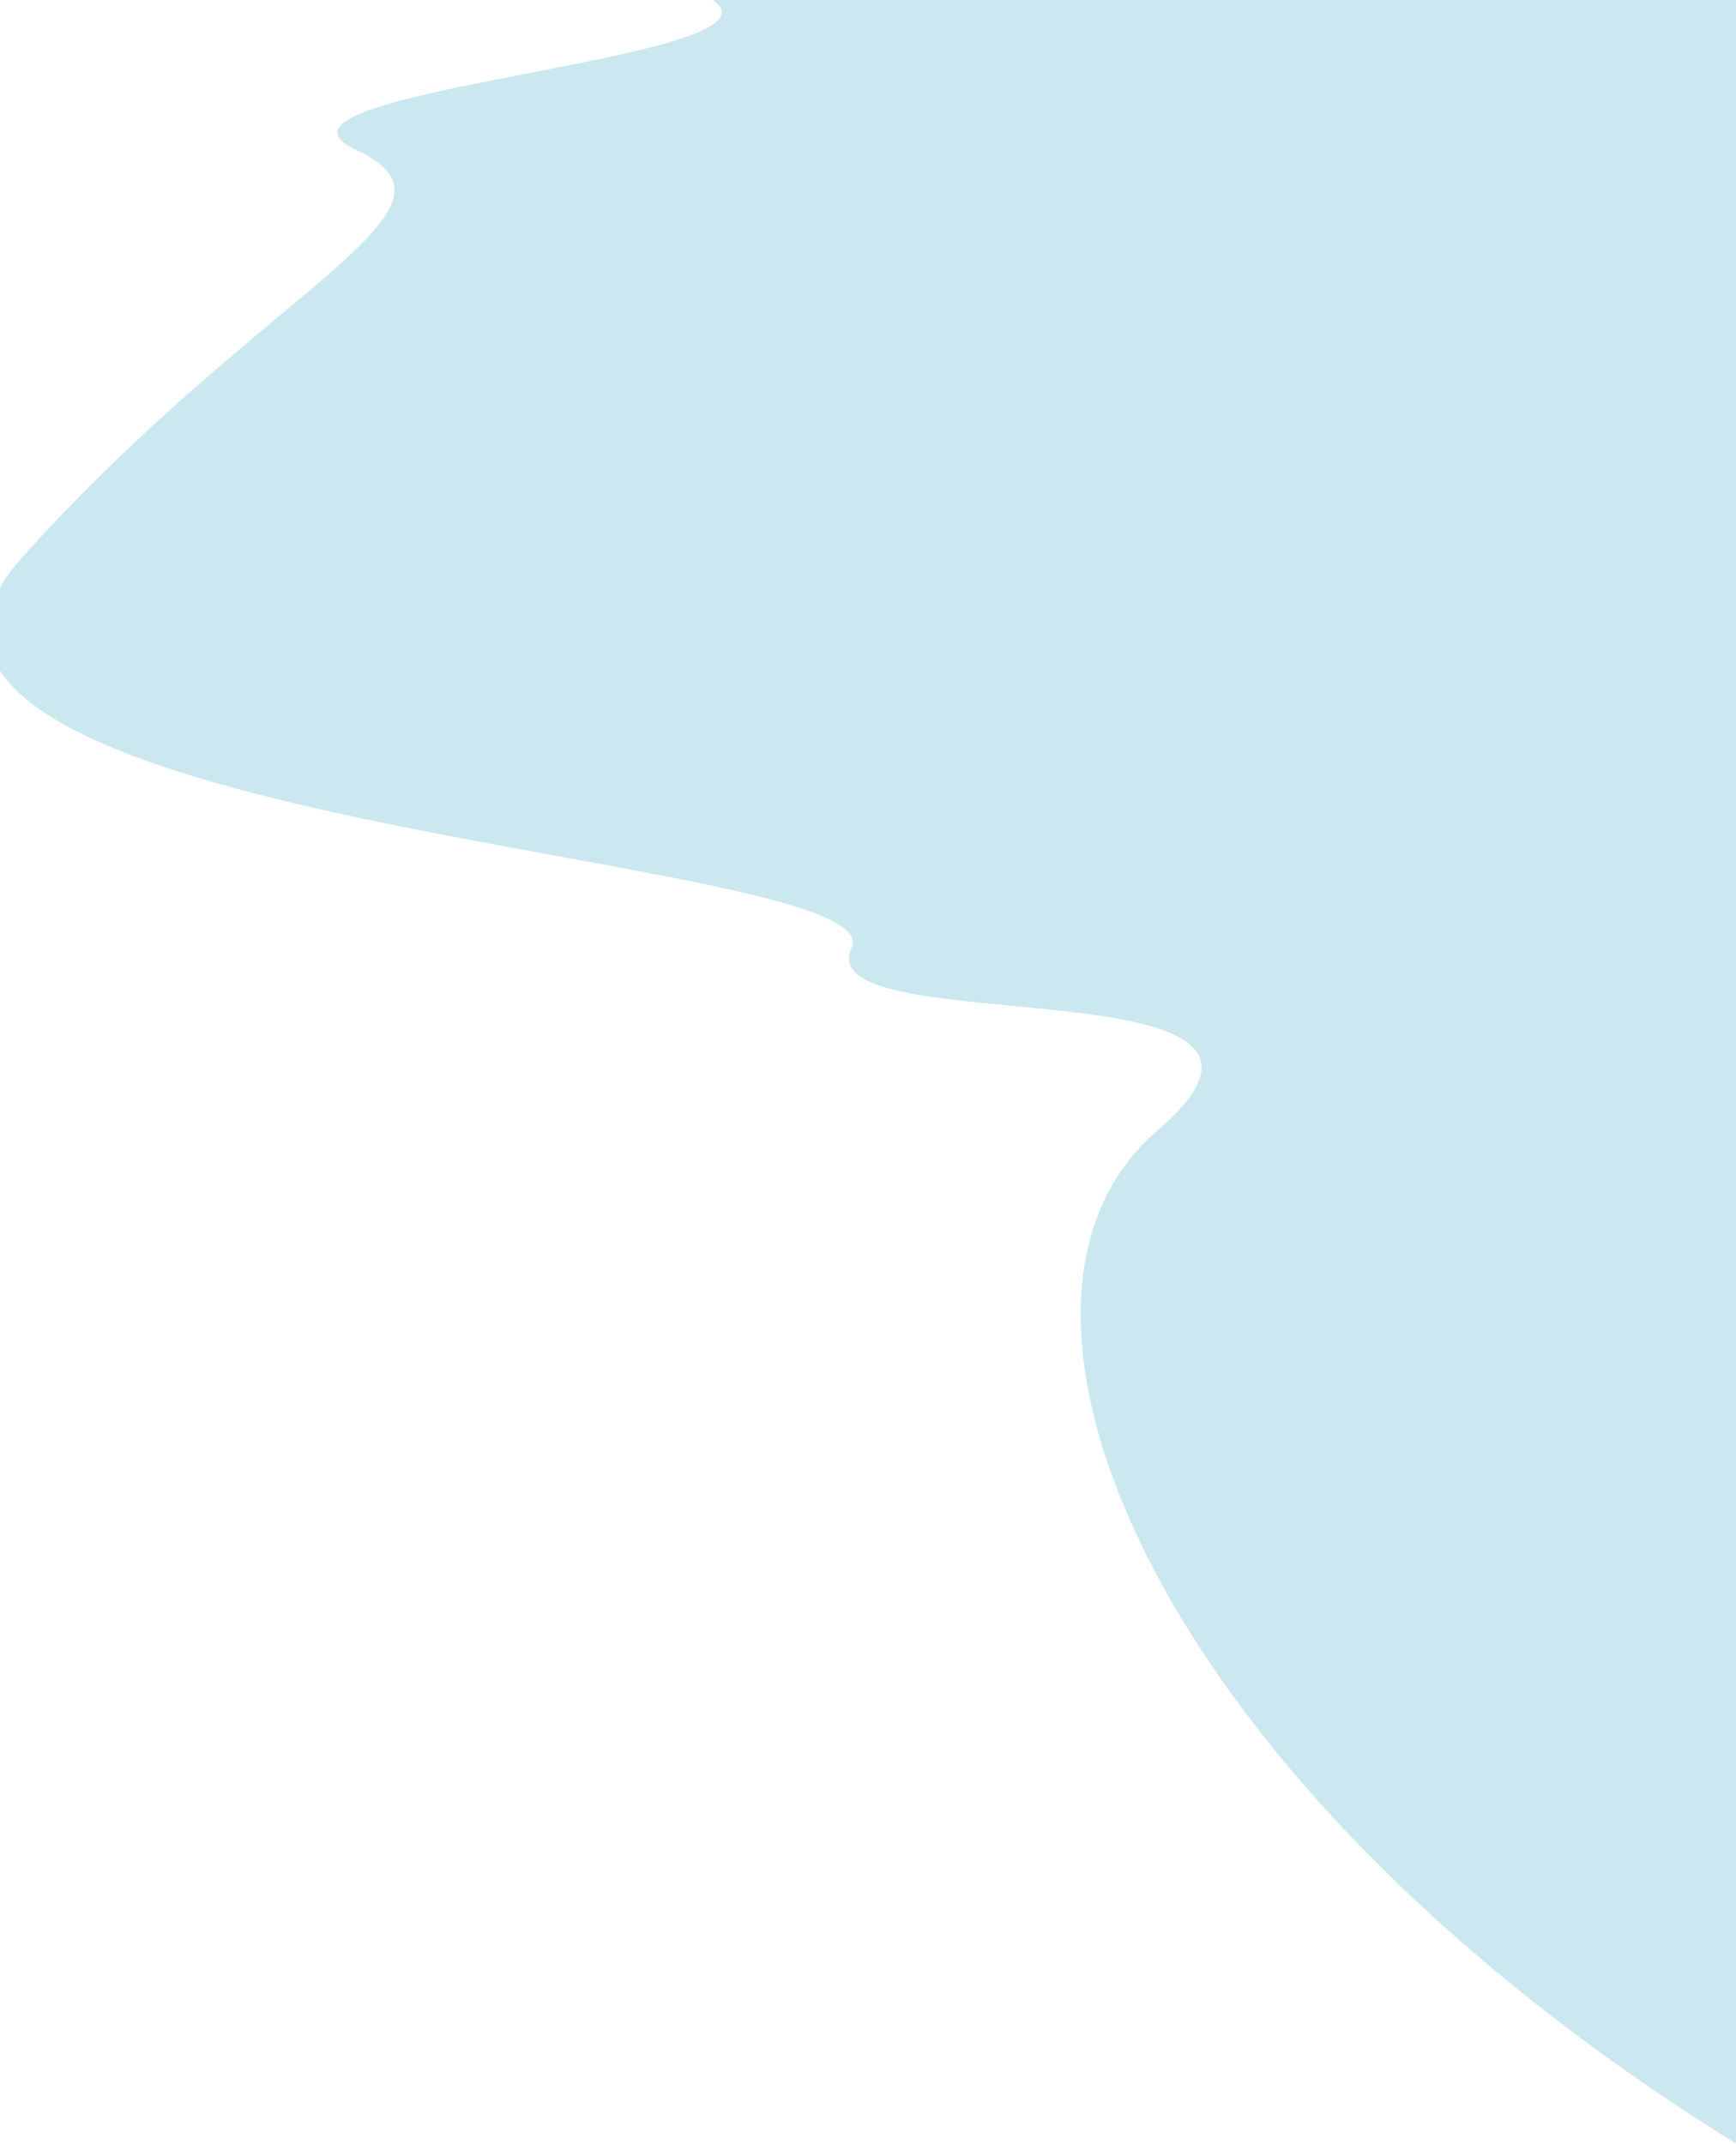<?xml version="1.0" encoding="UTF-8"?>
<svg width="1920px" height="2371px" viewBox="0 0 1920 2371" version="1.1" xmlns="http://www.w3.org/2000/svg" xmlns:xlink="http://www.w3.org/1999/xlink">
    <title>08F848D2-B14A-4726-A8EA-FB9247D9545F</title>
    <g id="Zöldörökség_webdesign_2022" stroke="none" stroke-width="1" fill="none" fill-rule="evenodd">
        <g id="bg_items" fill="#CBE7F0" transform="translate(-154.46, -248.885)">
            <path d="M2074.46,2619.098 C1427.345,2218.598 1212.233,1689.486 1434.46,1499.148 C1656.686,1308.809 1047.46,1404.103 1096.238,1297.195 C1145.017,1190.288 -91.81,1166.084 179.616,864.476 C451.042,562.868 690.46,480.445 548.46,414.665 C406.46,348.885 1038.731,315.124 942.741,248.885 C878.748,204.726 1271.721,201.837 2121.661,240.219 C2521.603,2093.138 2505.869,2886.098 2074.46,2619.098 Z" id="1"></path>
        </g>
    </g>
</svg>